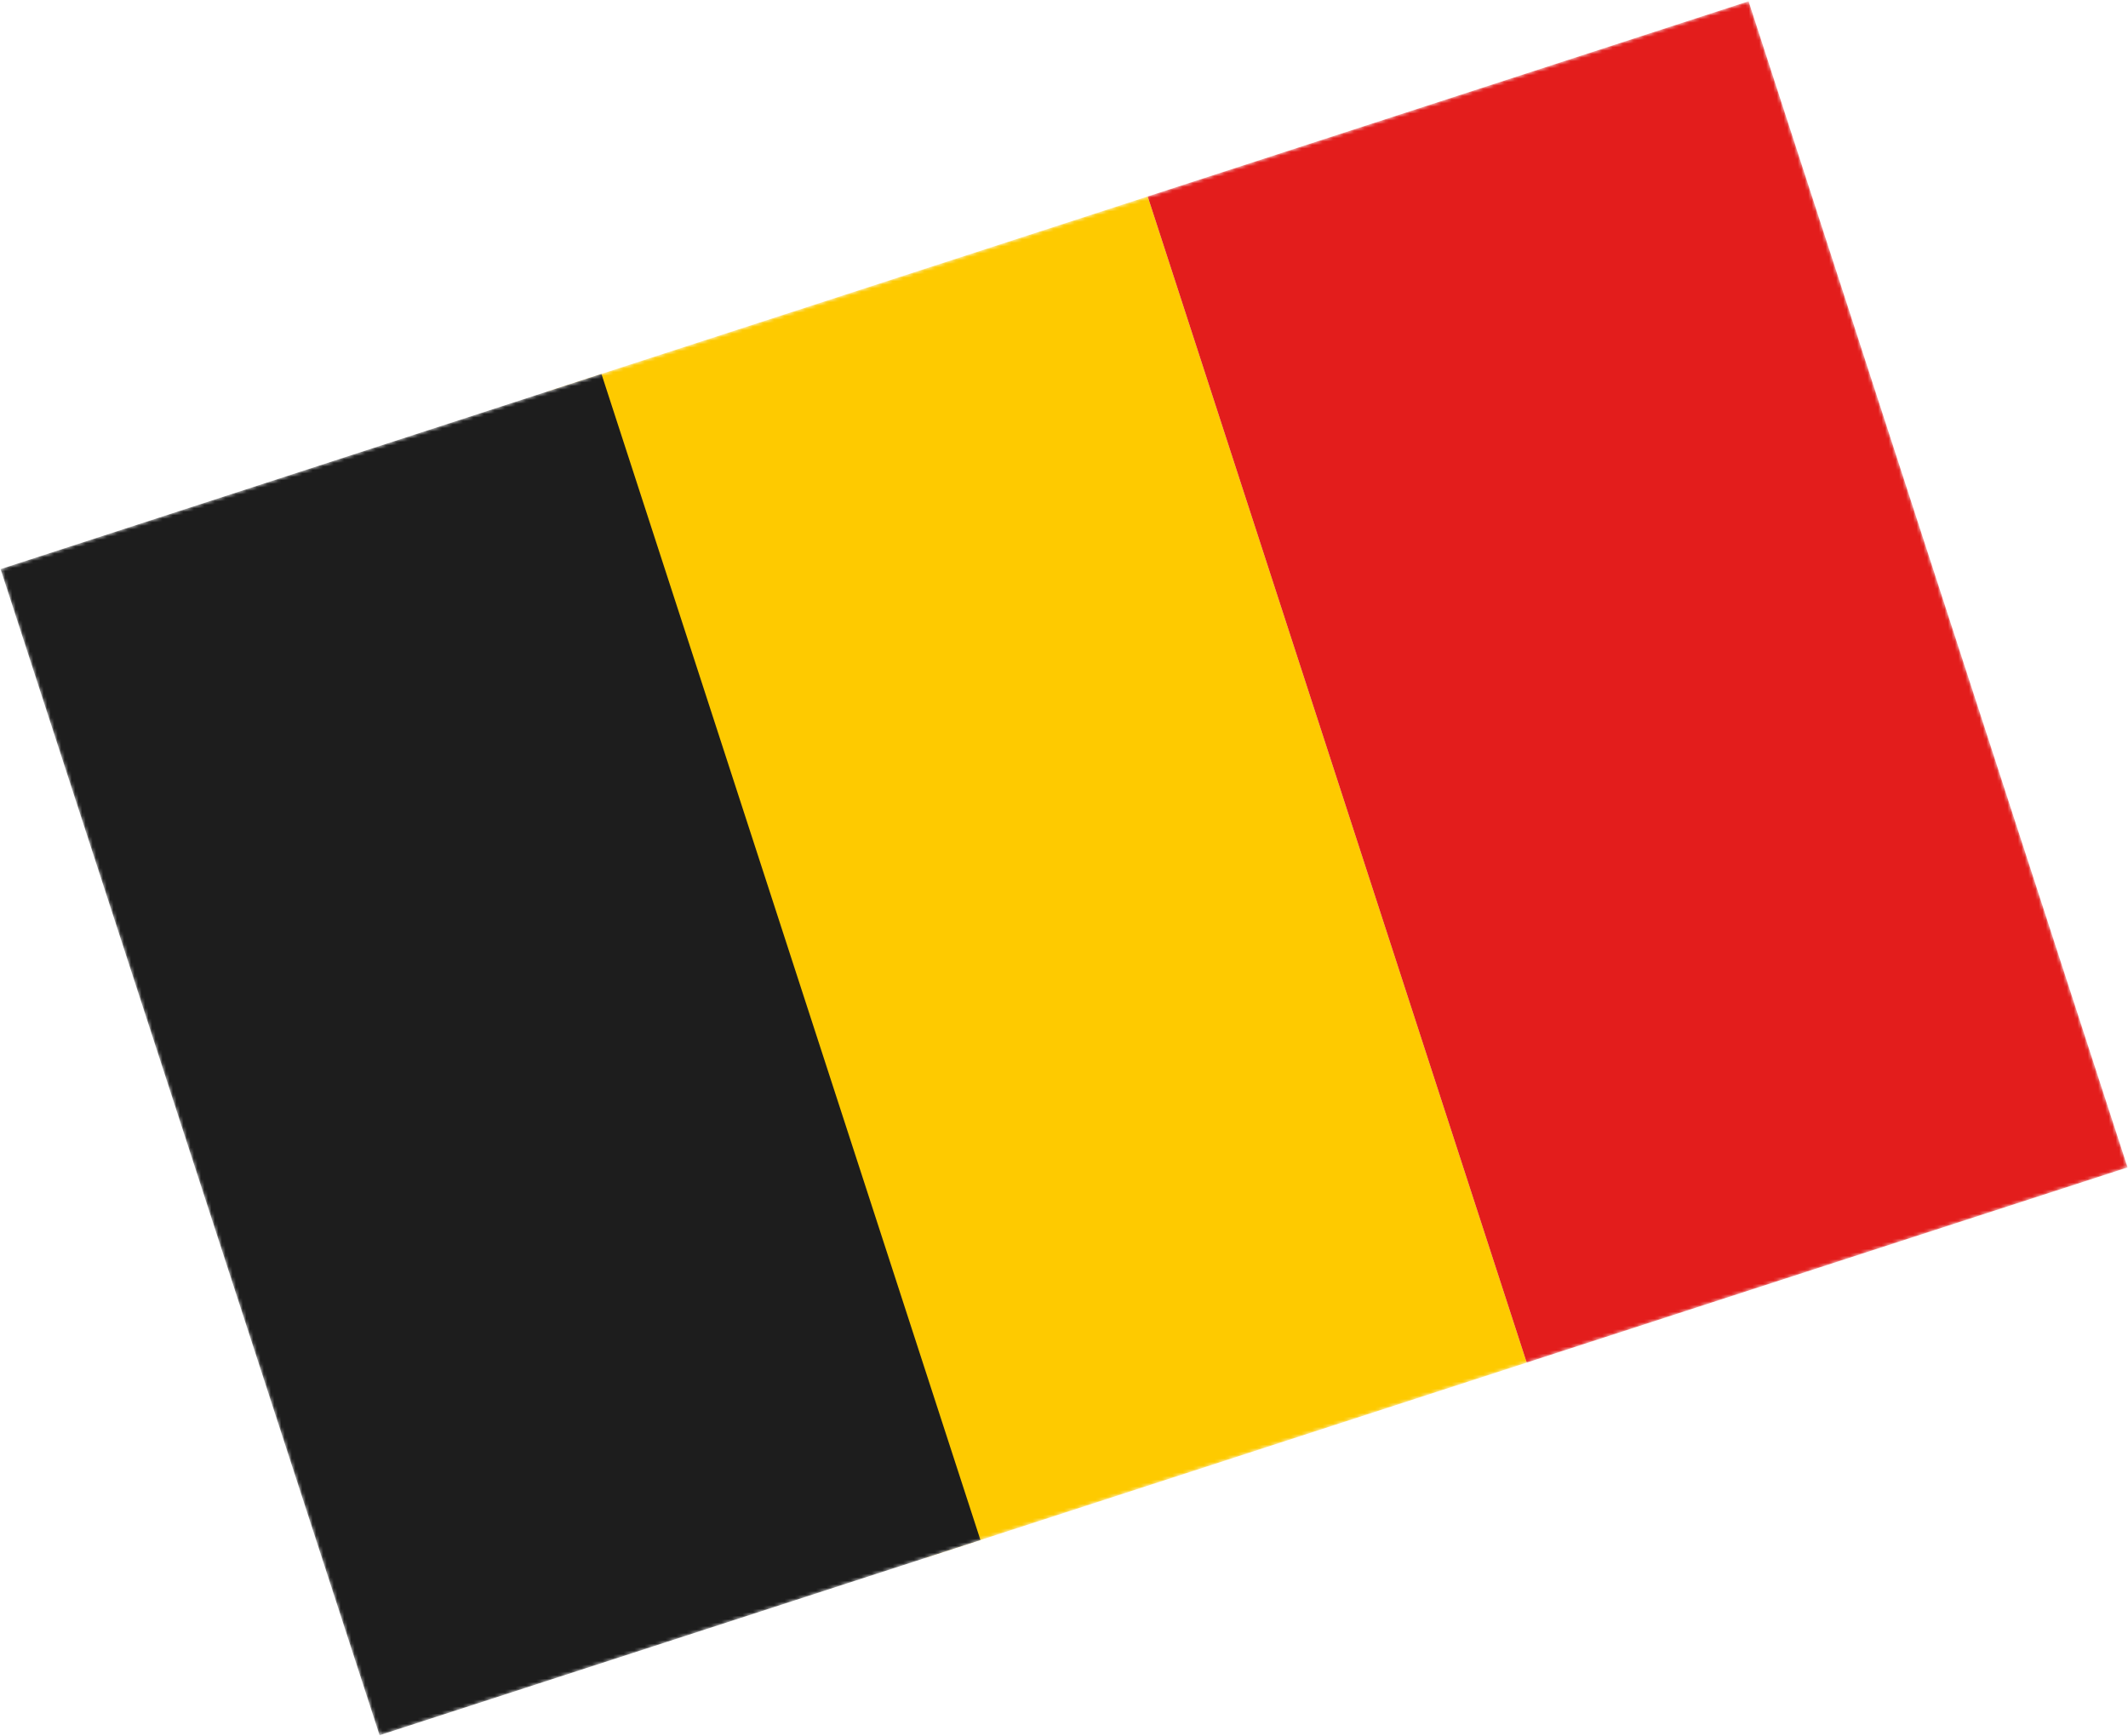 <svg width="609" height="497" viewBox="0 0 609 497" fill="none" xmlns="http://www.w3.org/2000/svg">
<mask id="mask0_910_7005" style="mask-type:luminance" maskUnits="userSpaceOnUse" x="0" y="0" width="609" height="497">
<rect x="0.162" y="162.906" width="526" height="351" transform="rotate(-18 0.162 162.906)" fill="white"/>
</mask>
<g mask="url(#mask0_910_7005)">
<path fill-rule="evenodd" clip-rule="evenodd" d="M156.492 112.111L328.455 56.237L436.92 390.058L264.957 445.932L156.492 112.111Z" fill="#FECA00"/>
<path fill-rule="evenodd" clip-rule="evenodd" d="M328.455 56.237L500.418 0.363L608.883 334.184L436.92 390.058L328.455 56.237Z" fill="#E31D1C"/>
<path fill-rule="evenodd" clip-rule="evenodd" d="M0.162 162.906L172.125 107.032L280.59 440.853L108.627 496.727L0.162 162.906Z" fill="#1D1D1D"/>
</g>
</svg>
